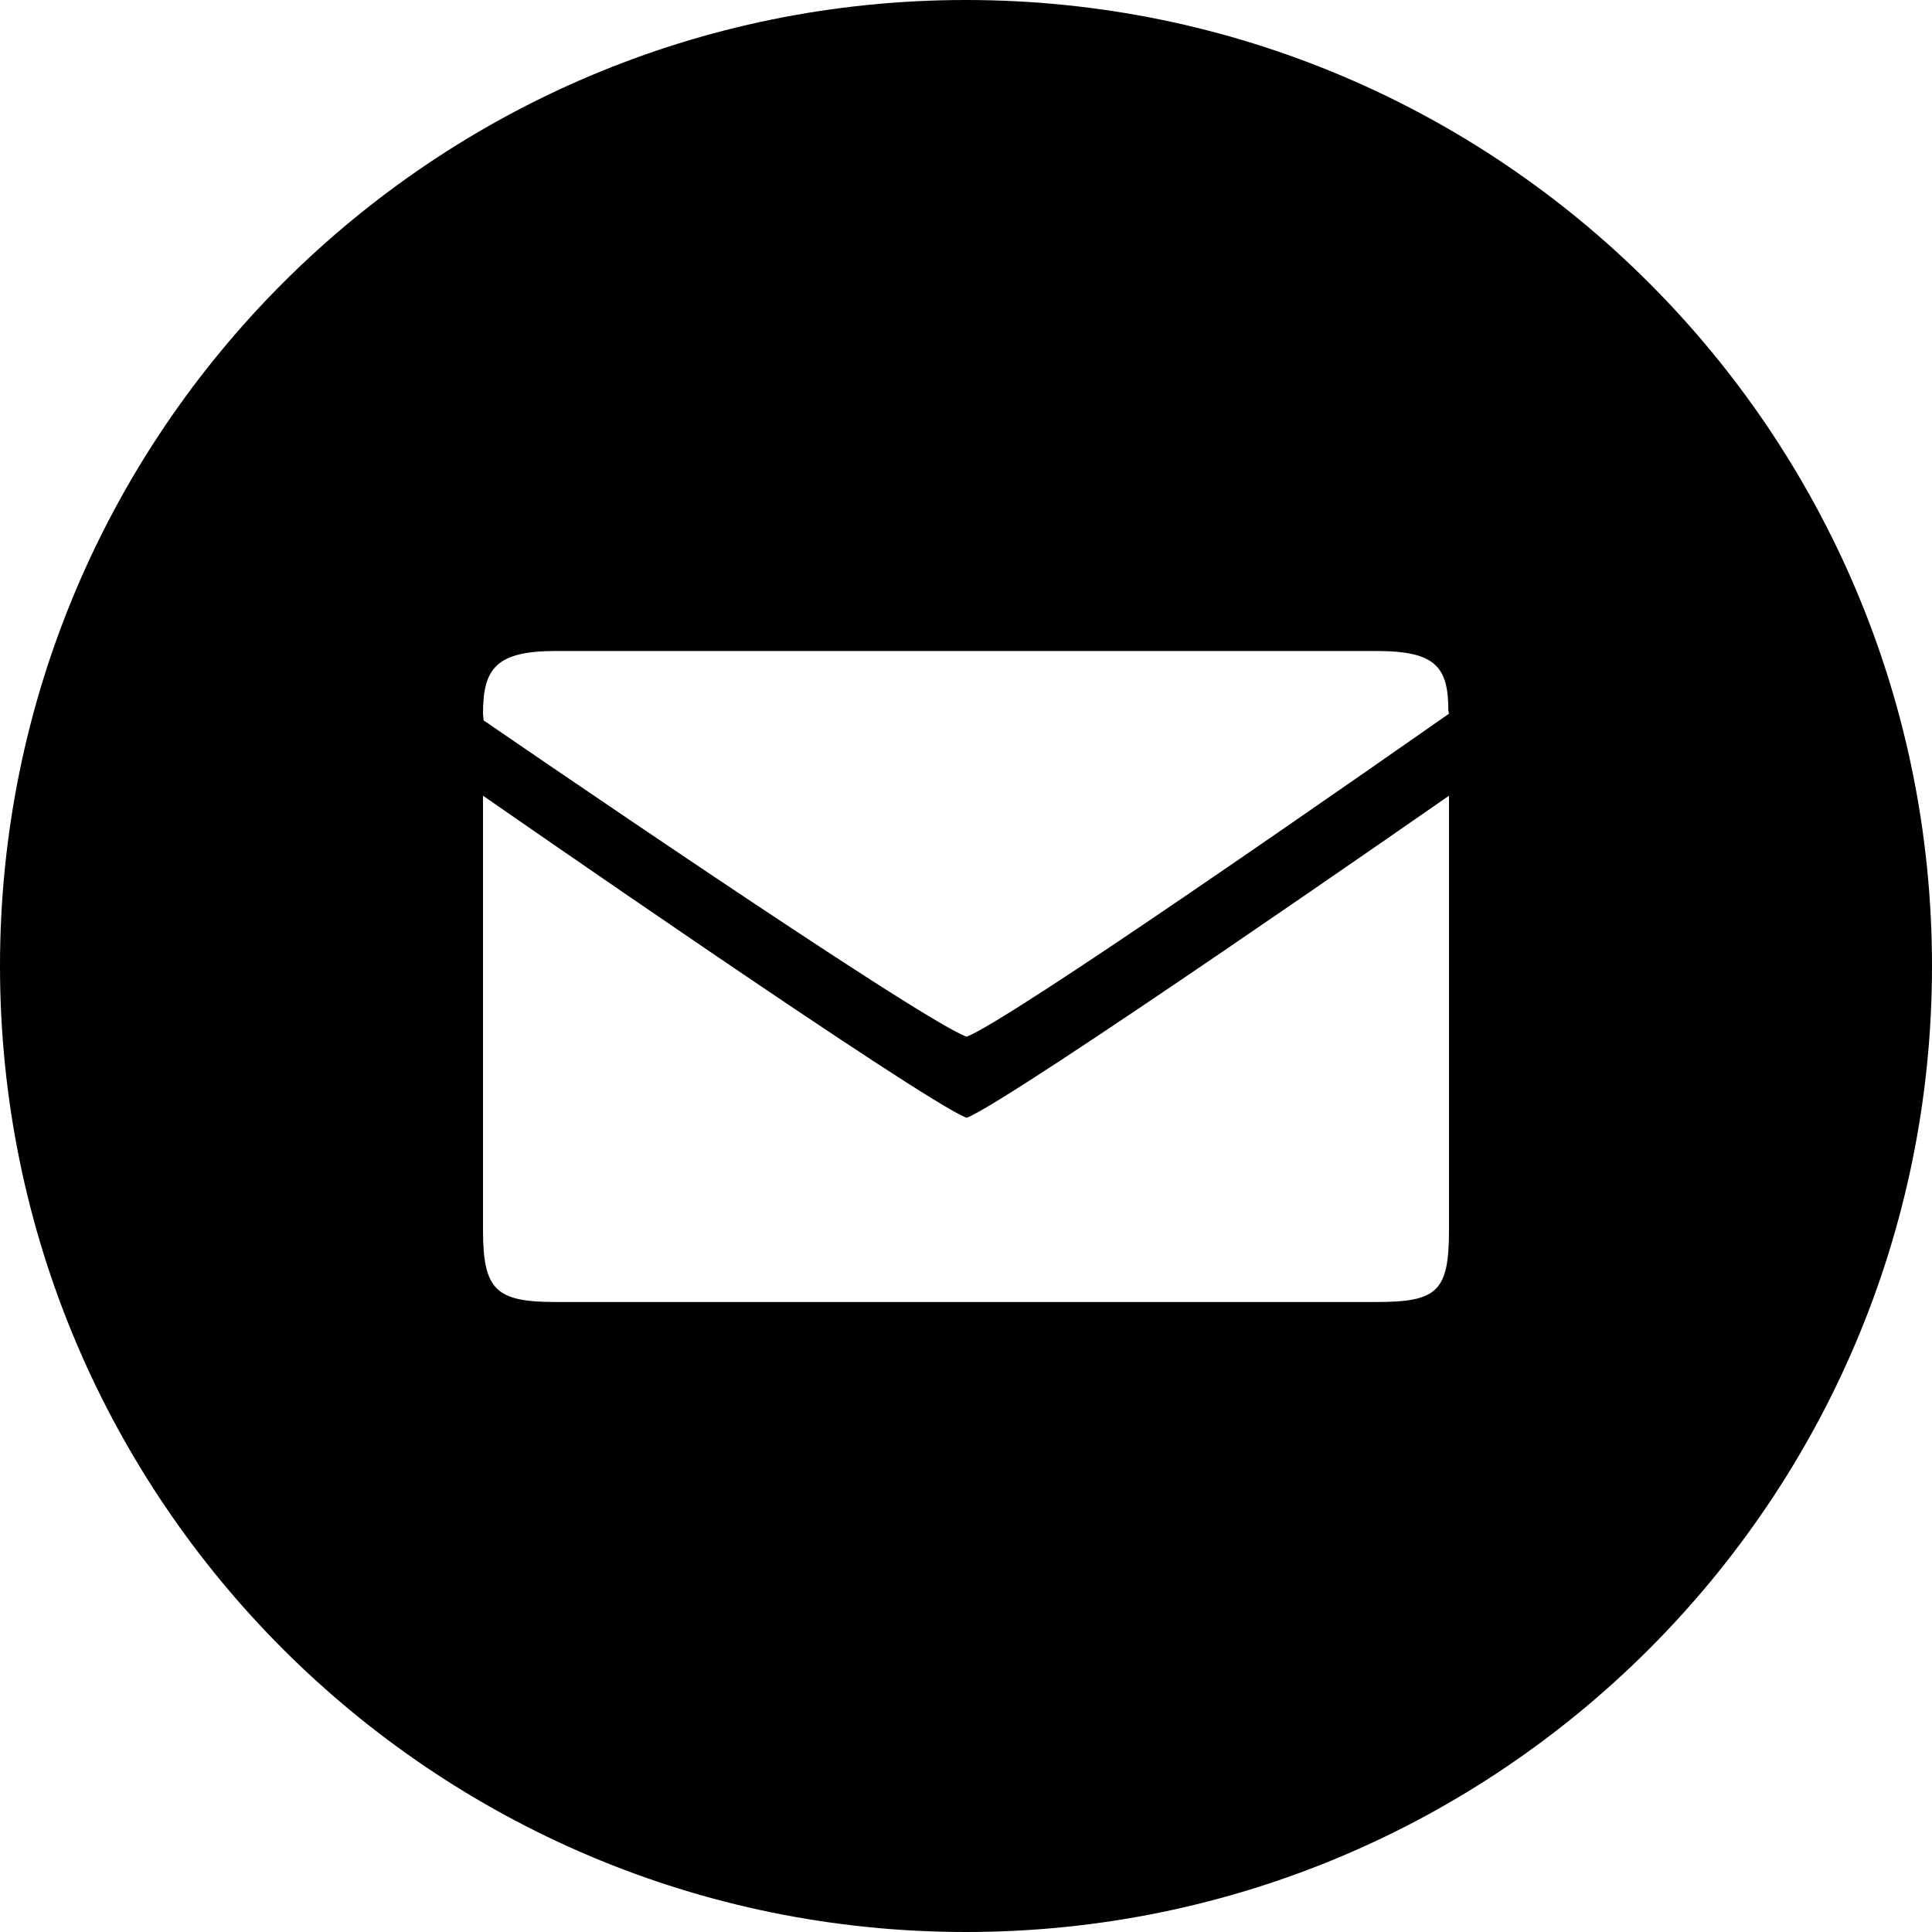 <?xml version="1.0" encoding="UTF-8"?> <svg xmlns="http://www.w3.org/2000/svg" width="92" height="92" viewBox="0 0 92 92" fill="none"> <path fill-rule="evenodd" clip-rule="evenodd" d="M46 92C71.406 92 92 71.406 92 46C92 20.594 71.406 0 46 0C20.594 0 0 20.594 0 46C0 71.406 20.594 92 46 92ZM69 37.891V58.555C69 61.492 68.461 62 65.547 62H26.453C23.609 62 23 61.43 23 58.555V37.891C23 37.891 44.031 52.508 46.031 53.227C48.07 52.469 69 37.891 69 37.891ZM65.547 31C68.359 31 68.969 31.75 68.969 33.836L69 33.984C69 33.984 62.461 38.57 56.336 42.742C51.578 45.984 47.062 48.969 46.031 49.367C43.812 48.586 23.031 34.305 23.031 34.305L23 33.984C23 32.922 23.148 32.164 23.672 31.68C24.18 31.211 25.039 31 26.453 31H65.547Z" fill="black"></path> </svg> 